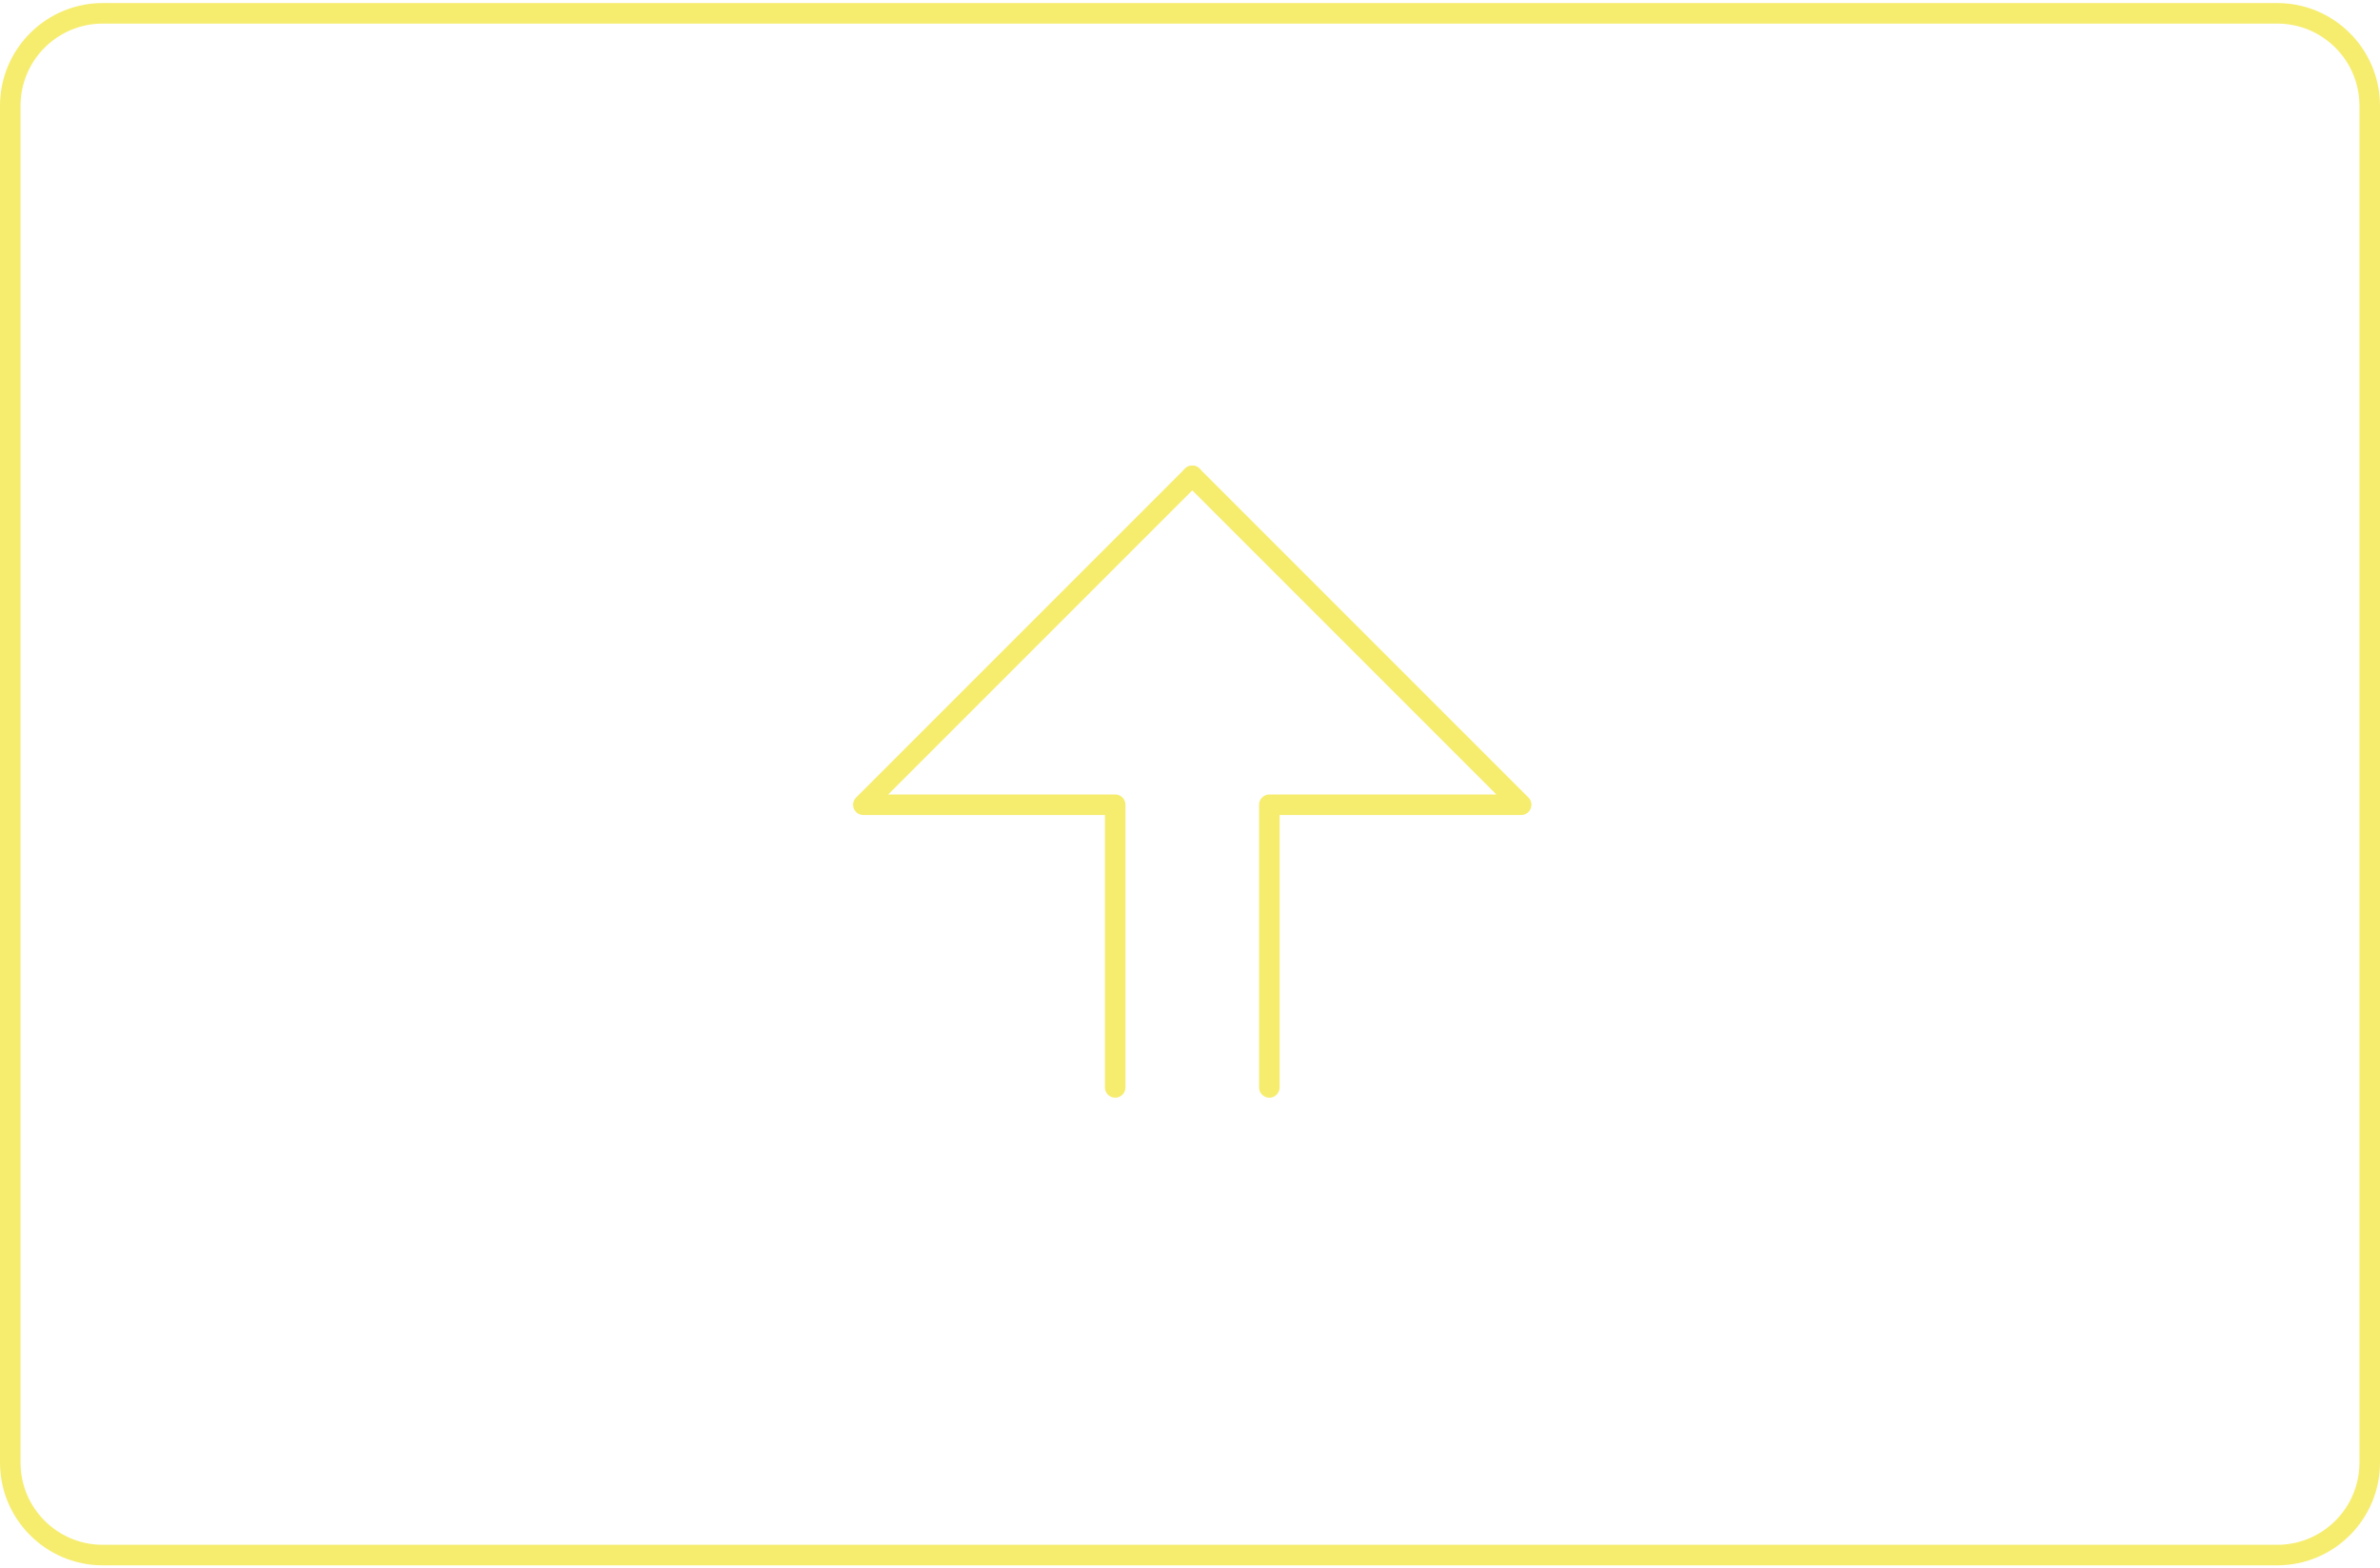 <svg xmlns="http://www.w3.org/2000/svg" width="173" height="114" viewBox="0 0 173 114" fill="none"><path d="M7.471 0.968H165.529C169.243 0.968 172.253 3.978 172.253 7.691V106.309C172.253 110.022 169.243 113.032 165.529 113.032H7.471C3.757 113.032 0.747 110.022 0.747 106.309V7.691C0.747 4.094 3.572 1.157 7.125 0.977L7.471 0.968Z" stroke="#F6ED6F" stroke-width="1.494" stroke-linejoin="round"></path><path d="M86.665 34.588L62.758 58.495H81.062V79.04" stroke="#F6ED6F" stroke-width="1.494" stroke-linecap="round" stroke-linejoin="round"></path><path d="M86.665 34.588L110.572 58.495H92.268V79.04" stroke="#F6ED6F" stroke-width="1.494" stroke-linecap="round" stroke-linejoin="round"></path></svg>